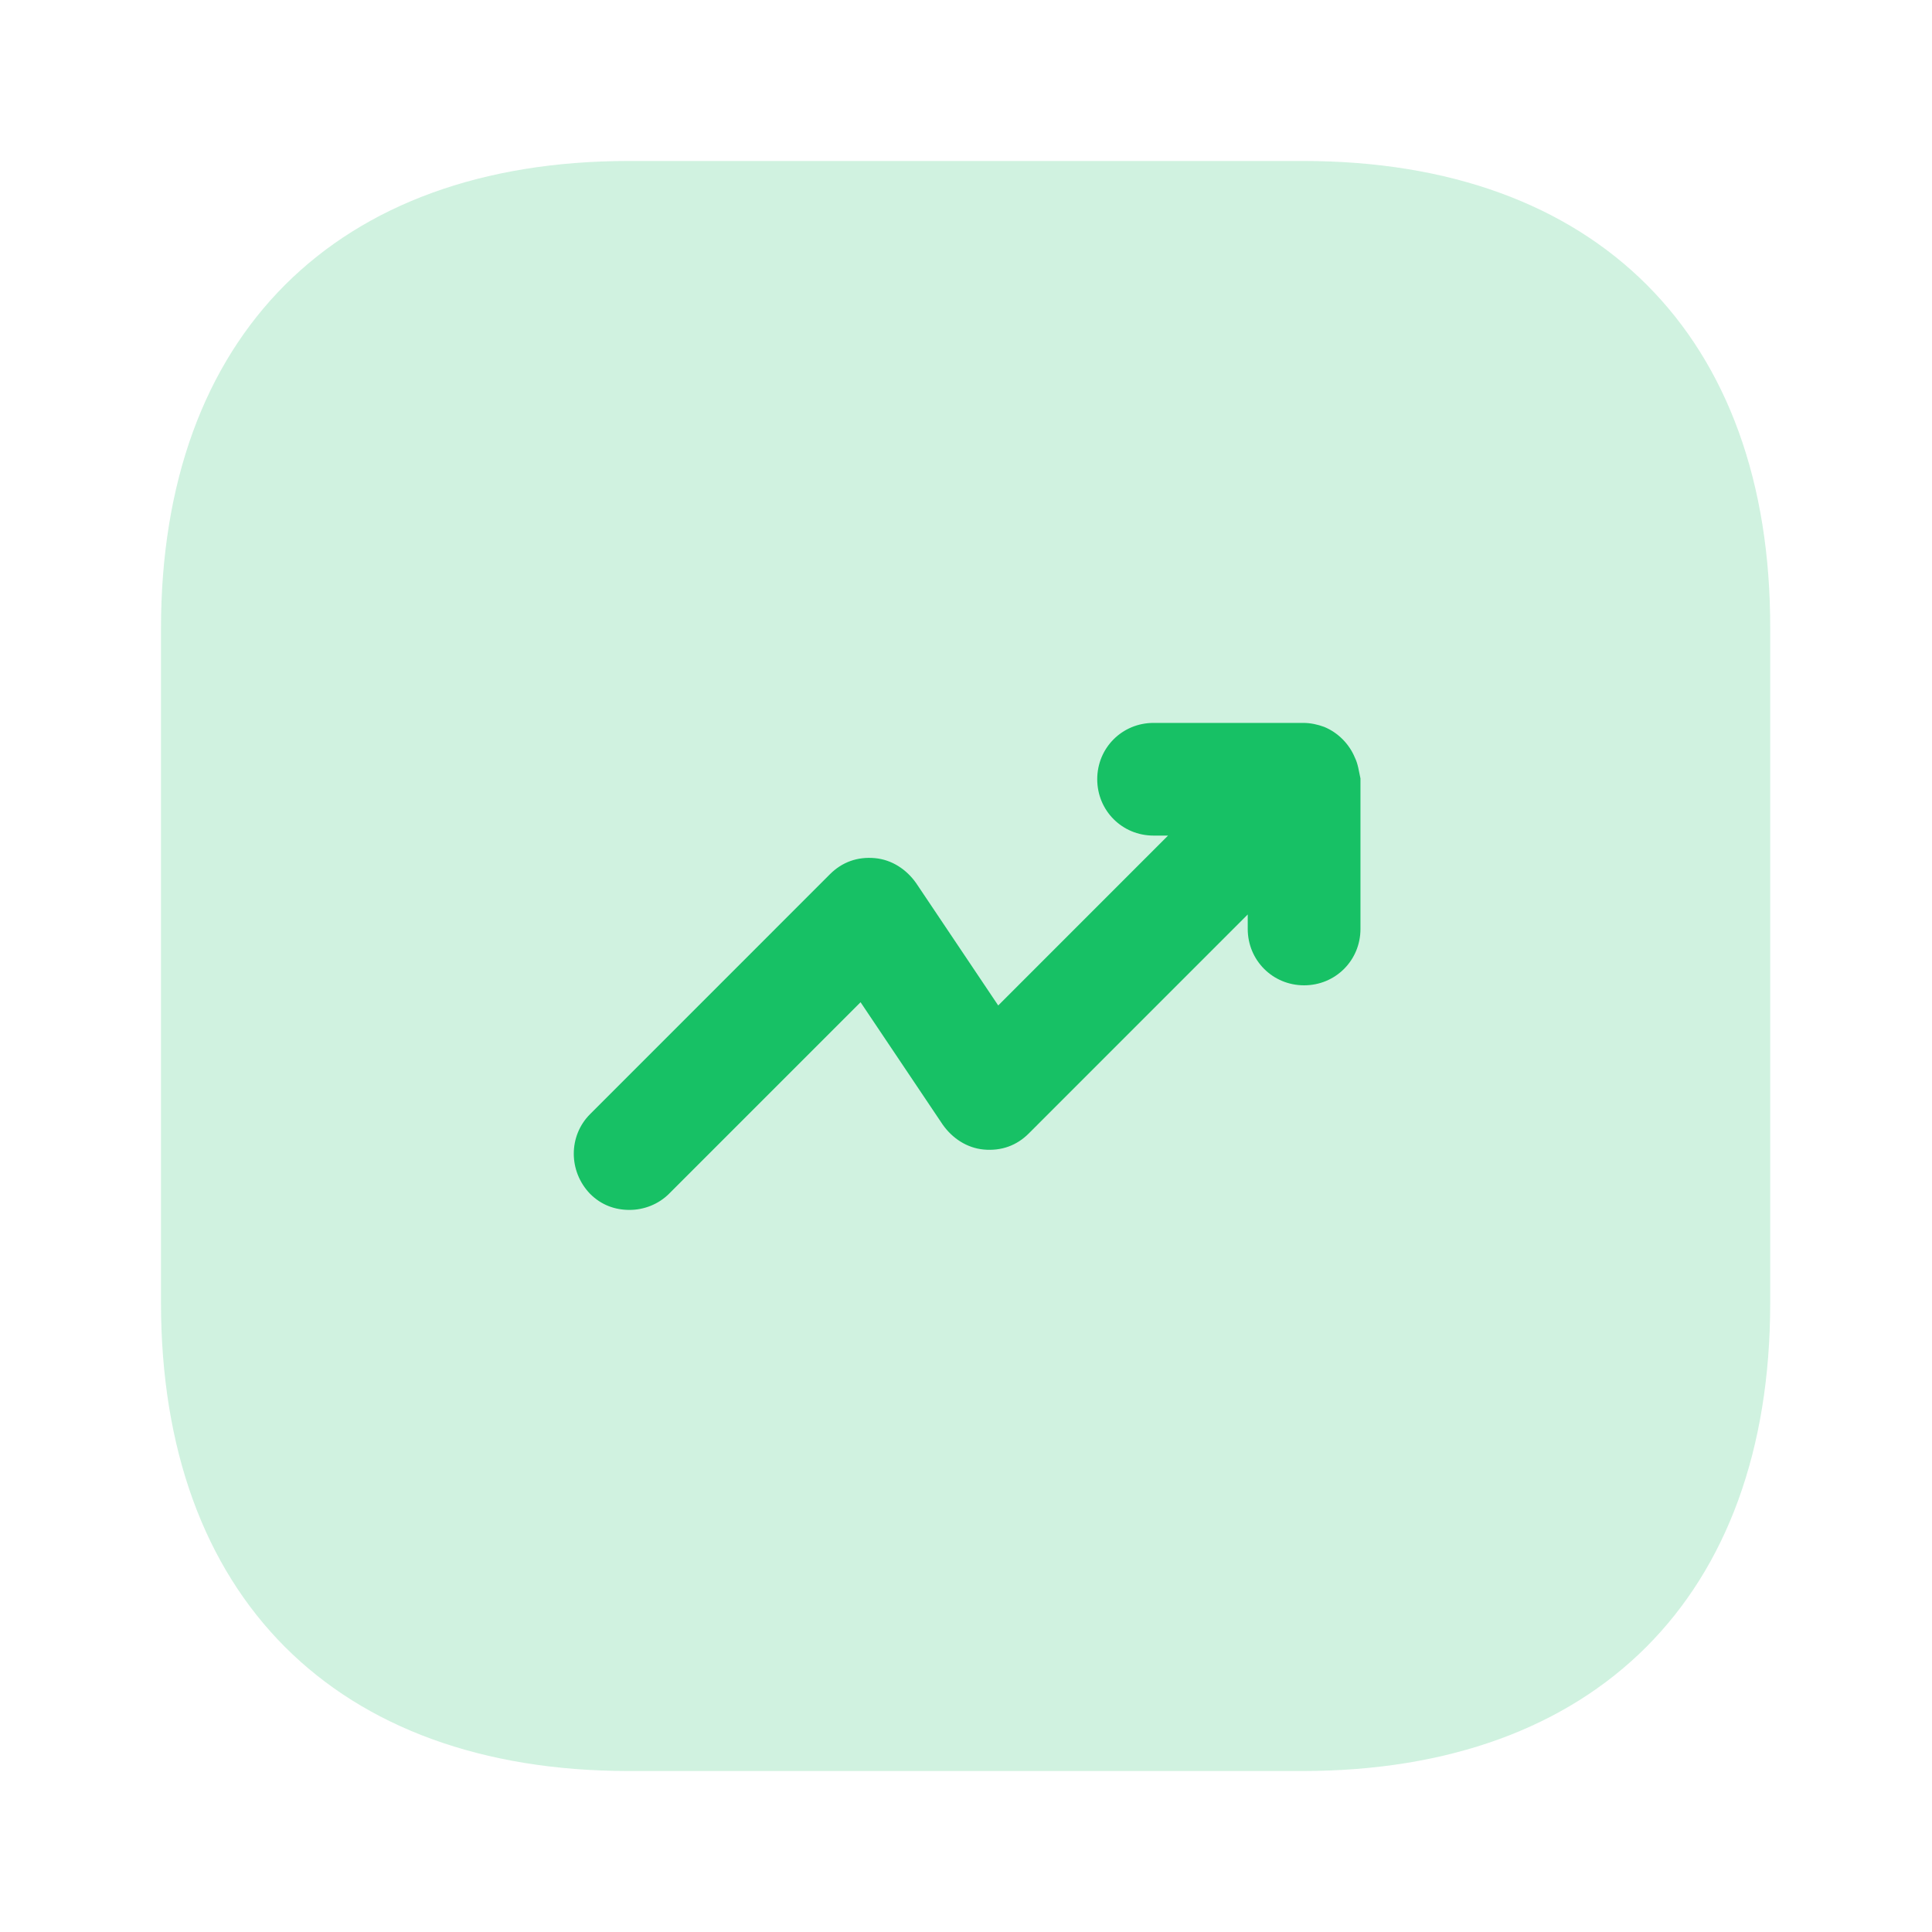<svg width="40" height="40" viewBox="0 0 40 40" fill="none" xmlns="http://www.w3.org/2000/svg">
<path opacity="0.2" d="M26.983 3.333H13.017C6.95 3.333 3.333 6.95 3.333 13.017V26.967C3.333 33.05 6.95 36.667 13.017 36.667H26.967C33.033 36.667 36.65 33.05 36.65 26.983V13.017C36.667 6.95 33.05 3.333 26.983 3.333Z" fill="#17C165"/>
<path d="M28.05 15.683C27.933 15.4 27.7 15.167 27.417 15.05C27.283 15 27.133 14.967 26.983 14.967H23.883C23.233 14.967 22.717 15.483 22.717 16.133C22.717 16.783 23.233 17.3 23.883 17.3H24.183L20.667 20.817L18.967 18.283C18.767 18 18.467 17.8 18.117 17.767C17.75 17.733 17.433 17.85 17.183 18.1L12.217 23.067C11.767 23.517 11.767 24.25 12.217 24.717C12.45 24.95 12.733 25.05 13.033 25.05C13.333 25.05 13.633 24.933 13.85 24.717L17.817 20.75L19.517 23.283C19.717 23.567 20.017 23.767 20.367 23.8C20.733 23.833 21.05 23.717 21.3 23.467L25.833 18.933V19.233C25.833 19.883 26.35 20.4 27 20.4C27.65 20.4 28.167 19.883 28.167 19.233V16.117C28.133 15.967 28.117 15.817 28.05 15.683Z" fill="#17C165"/>
</svg>
